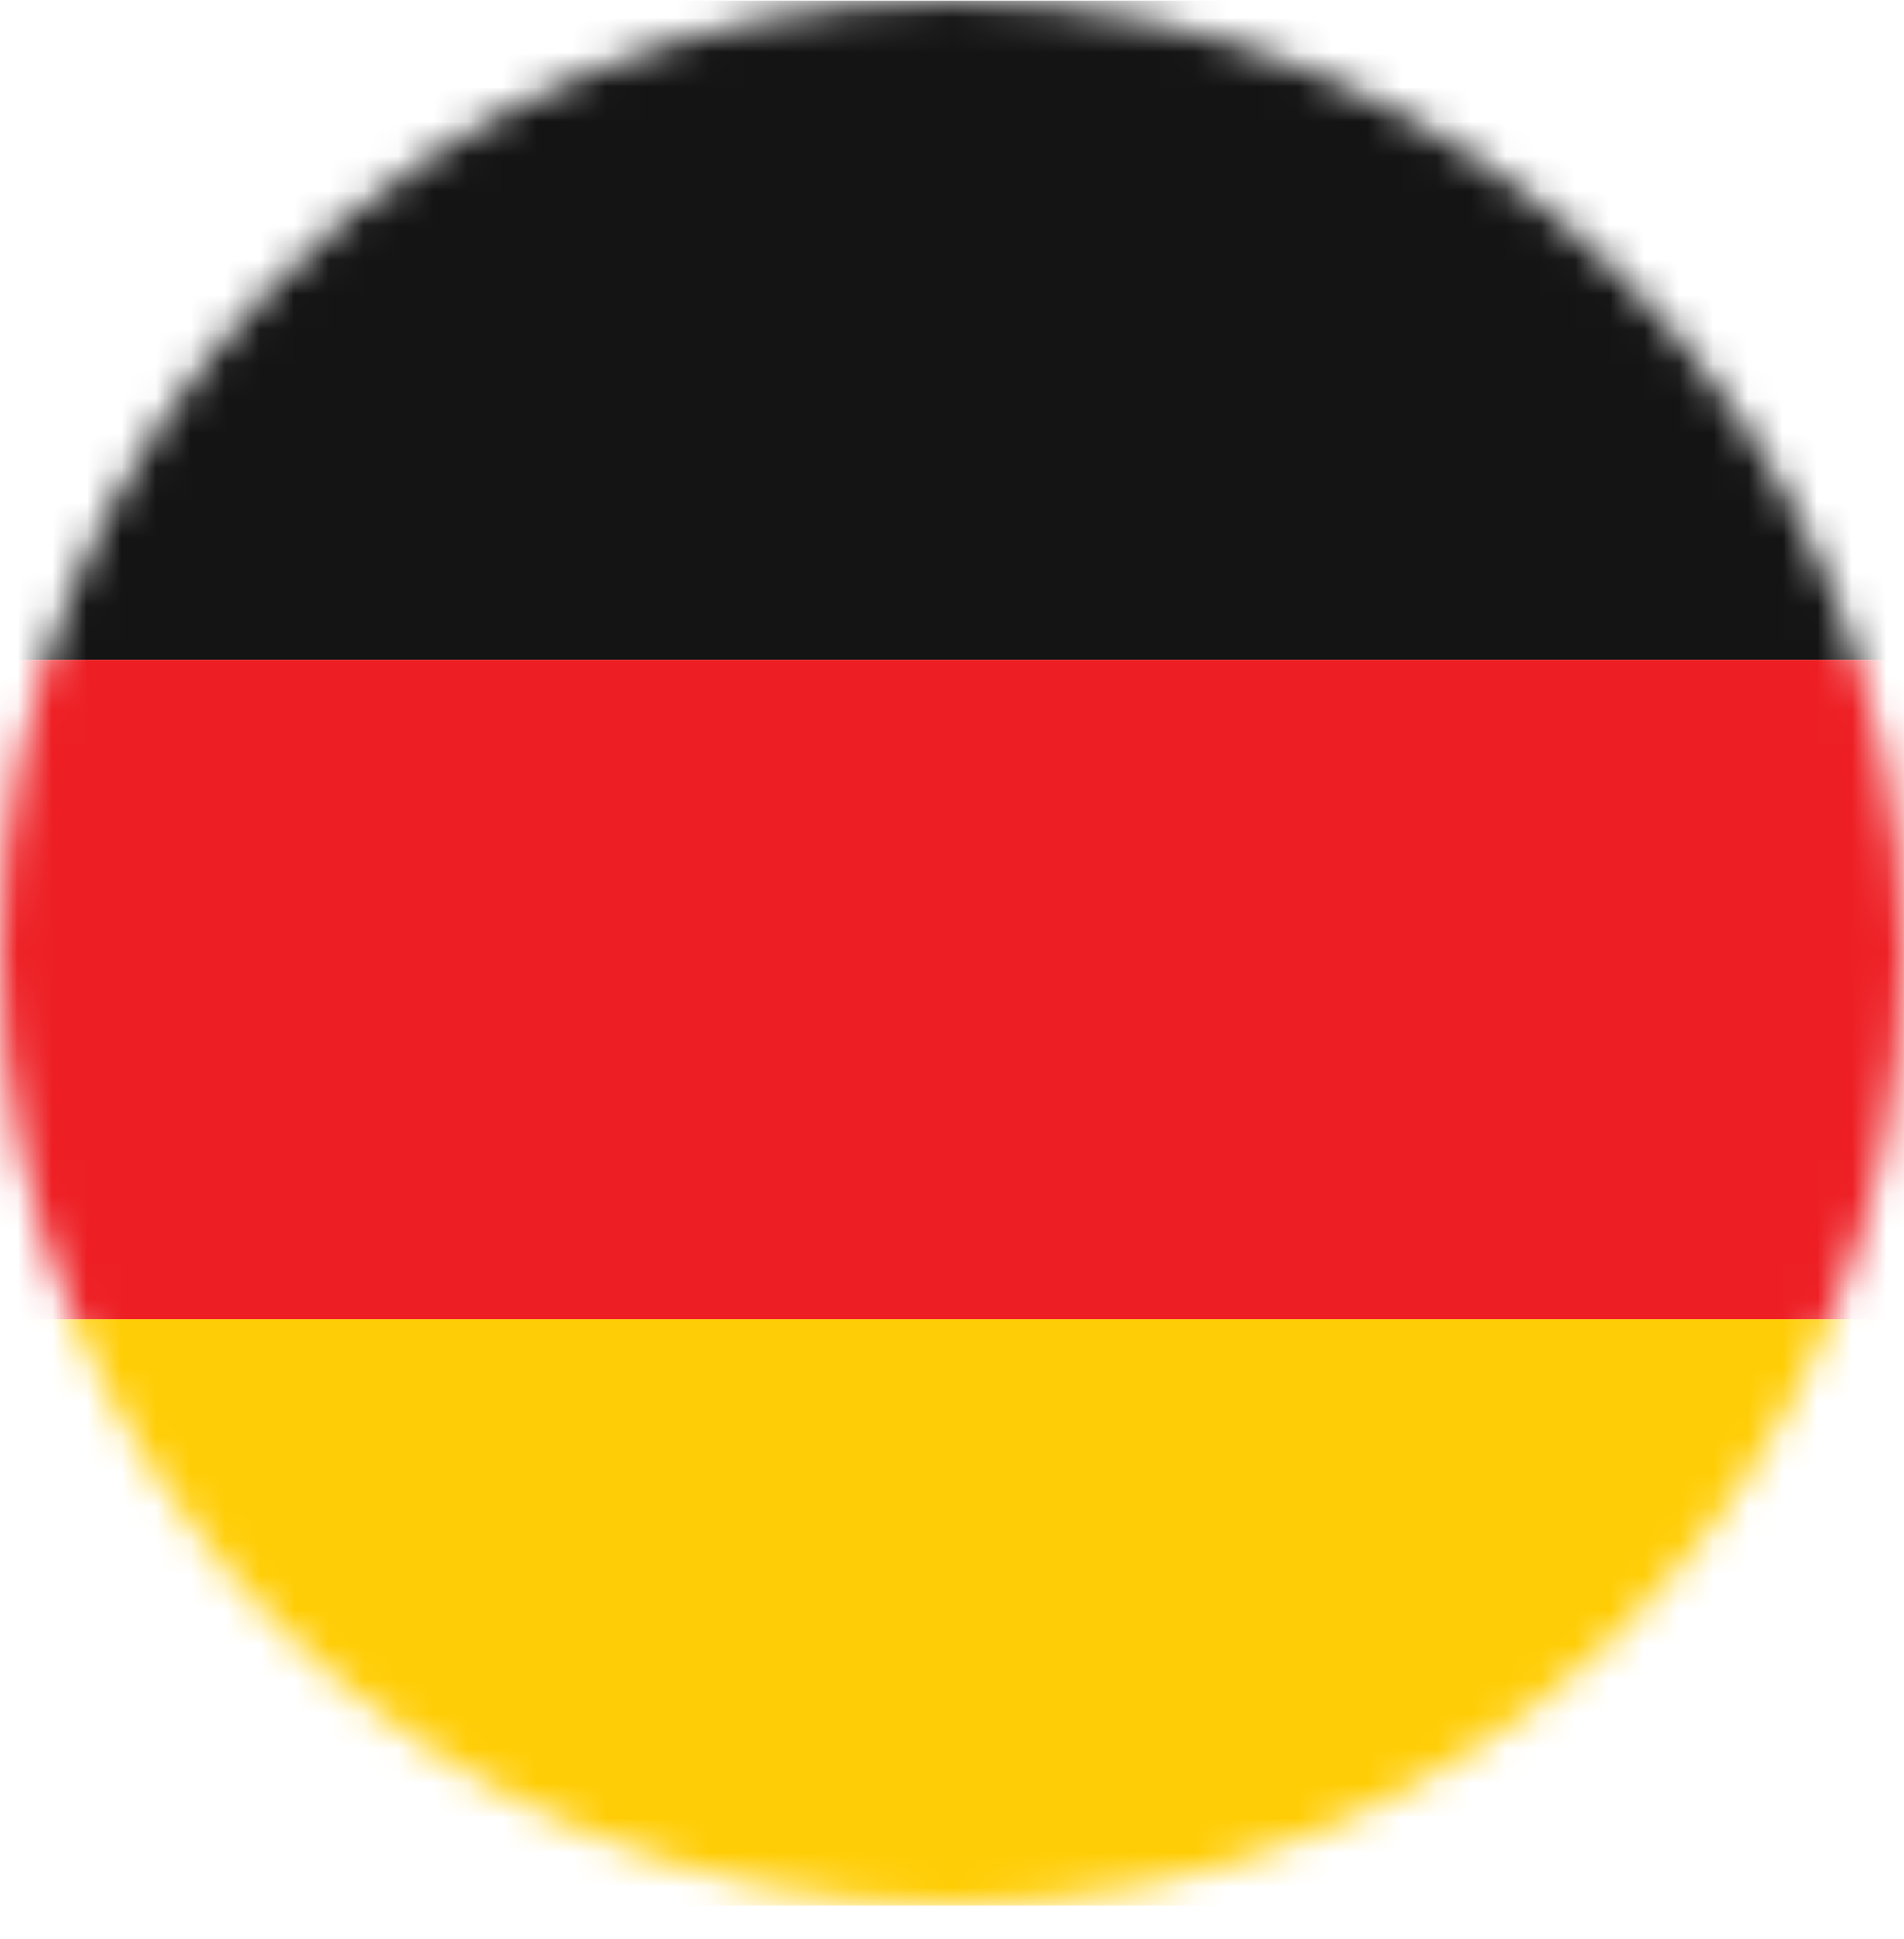 <?xml version="1.0" encoding="UTF-8"?> <svg xmlns="http://www.w3.org/2000/svg" width="55" height="56" viewBox="0 0 55 56" fill="none"> <mask id="mask0_2422_930" style="mask-type:alpha" maskUnits="userSpaceOnUse" x="0" y="0" width="55" height="56"> <circle cx="27.5" cy="27.516" r="27.5" fill="#C4C4C4"></circle> </mask> <g mask="url(#mask0_2422_930)"> <path d="M-11 46.554C-11 51.227 -7.211 55.016 -2.538 55.016H56.692C61.365 55.016 65.154 51.227 65.154 46.554V38.093H-11V46.554Z" fill="#FFCD05"></path> <path d="M-11 19.054H65.154V38.092H-11V19.054Z" fill="#ED1F24"></path> <path d="M56.692 0.016H-2.538C-7.211 0.016 -11 3.804 -11 8.477V19.054H65.154V8.477C65.154 3.804 61.365 0.016 56.692 0.016Z" fill="#141414"></path> </g> </svg> 